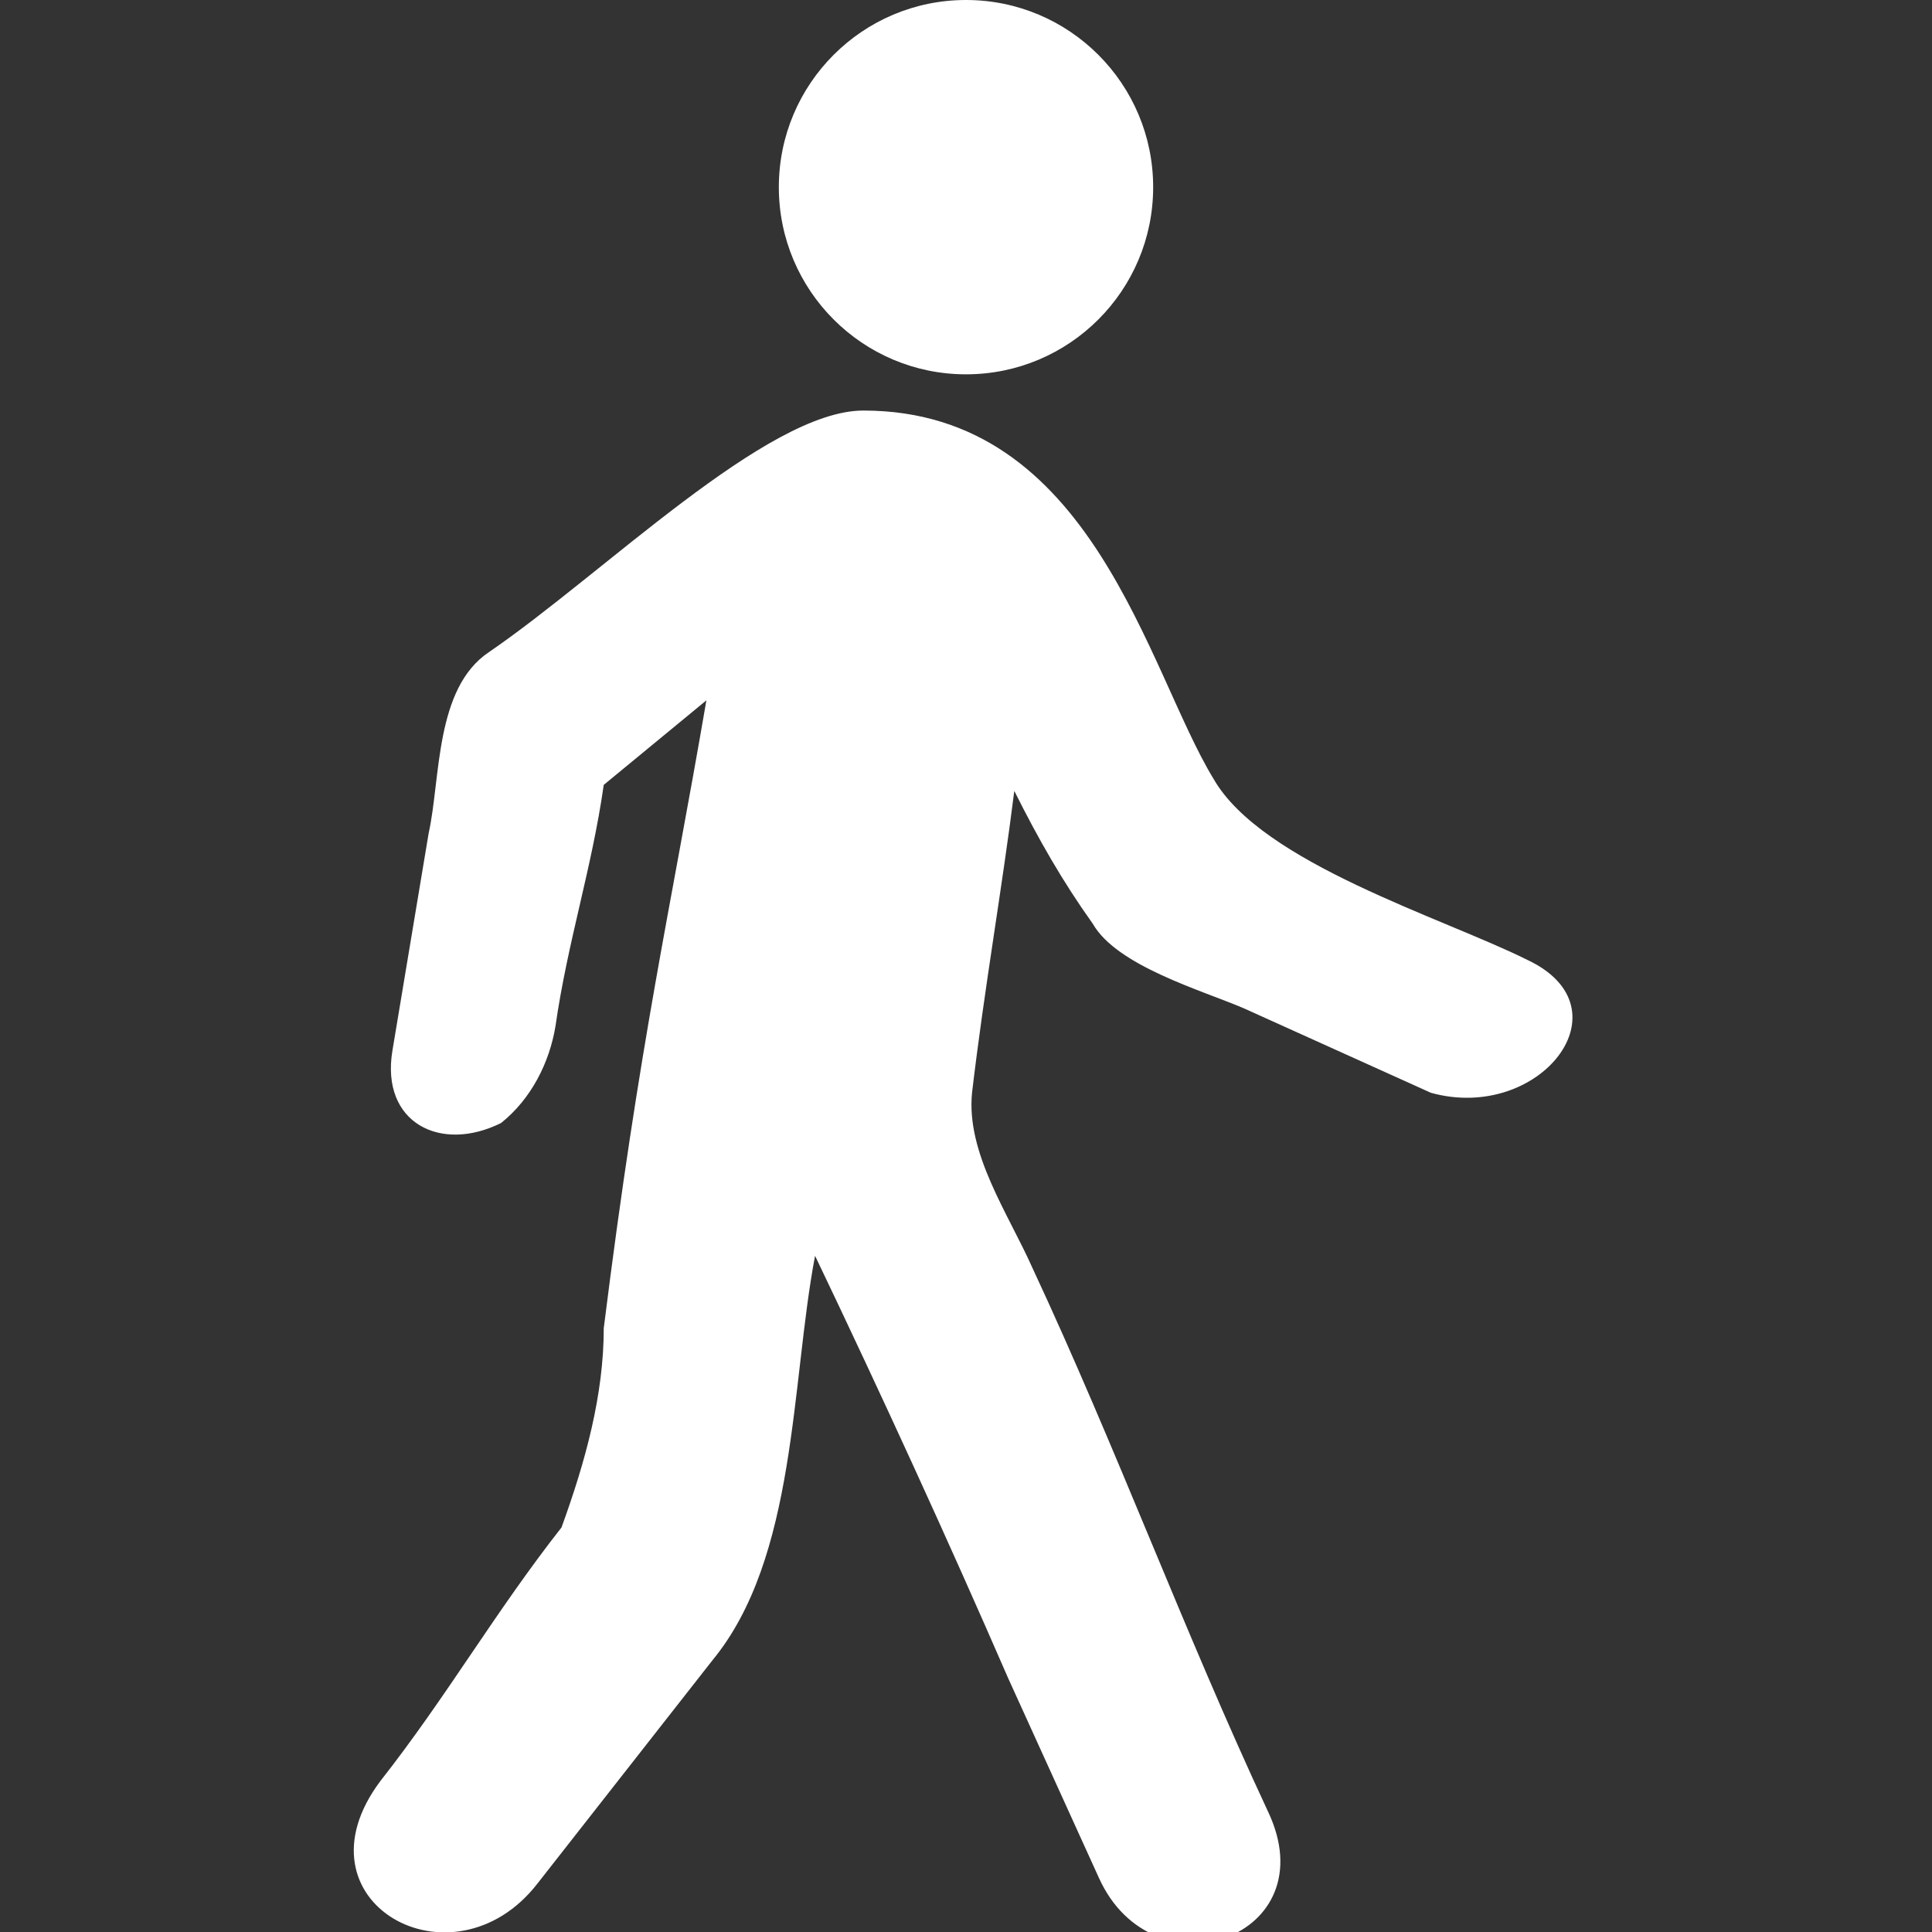 <?xml version="1.0" encoding="utf-8"?>
<!-- Generator: Adobe Illustrator 24.1.2, SVG Export Plug-In . SVG Version: 6.00 Build 0)  -->
<svg version="1.1" id="Layer_1" xmlns="http://www.w3.org/2000/svg" xmlns:xlink="http://www.w3.org/1999/xlink" x="0px" y="0px"
	 viewBox="0 0 32 32" style="enable-background:new 0 0 32 32;" xml:space="preserve">
<rect x="0" y="0" width="32" height="32" fill="#333333" stroke="none"/>
<style type="text/css">
	.st0{fill:#FFFFFF;}
</style>
<circle class="st0" cx="16" cy="3.1" r="3.1"/>
<path class="st0" d="M25.3,15.9c-1.4-0.7-4.4-1.6-5.2-3c-1.1-1.8-2-6.1-5.8-6.1c-1.6,0-4.3,2.7-6.2,4c-0.9,0.6-0.8,2.1-1,3
	c-0.2,1.2-0.4,2.4-0.6,3.6s0.8,1.7,1.8,1.2c0.5-0.4,0.8-1,0.9-1.6c0.2-1.4,0.6-2.6,0.8-4l1.7-1.4c-0.6,3.5-1.1,5.6-1.7,10.4
	c0,1.1-0.3,2.2-0.7,3.3c-1.1,1.4-1.9,2.8-3,4.2c-1.5,2,1.2,3.5,2.6,1.7l2.9-3.7c1.4-1.7,1.3-4.6,1.7-6.7c1.1,2.3,2.2,4.7,3.2,7
	l1.5,3.3c0.9,2,3.8,1,2.8-1.1c-1.4-3-2.5-6-3.9-9c-0.4-0.9-1.1-1.9-1-2.9c0.2-1.7,0.5-3.4,0.7-5c0.4,0.8,0.8,1.5,1.3,2.2
	c0.4,0.7,1.8,1.1,2.5,1.4l3.1,1.4C25.5,18.6,27,16.7,25.3,15.9z"/>
</svg>
